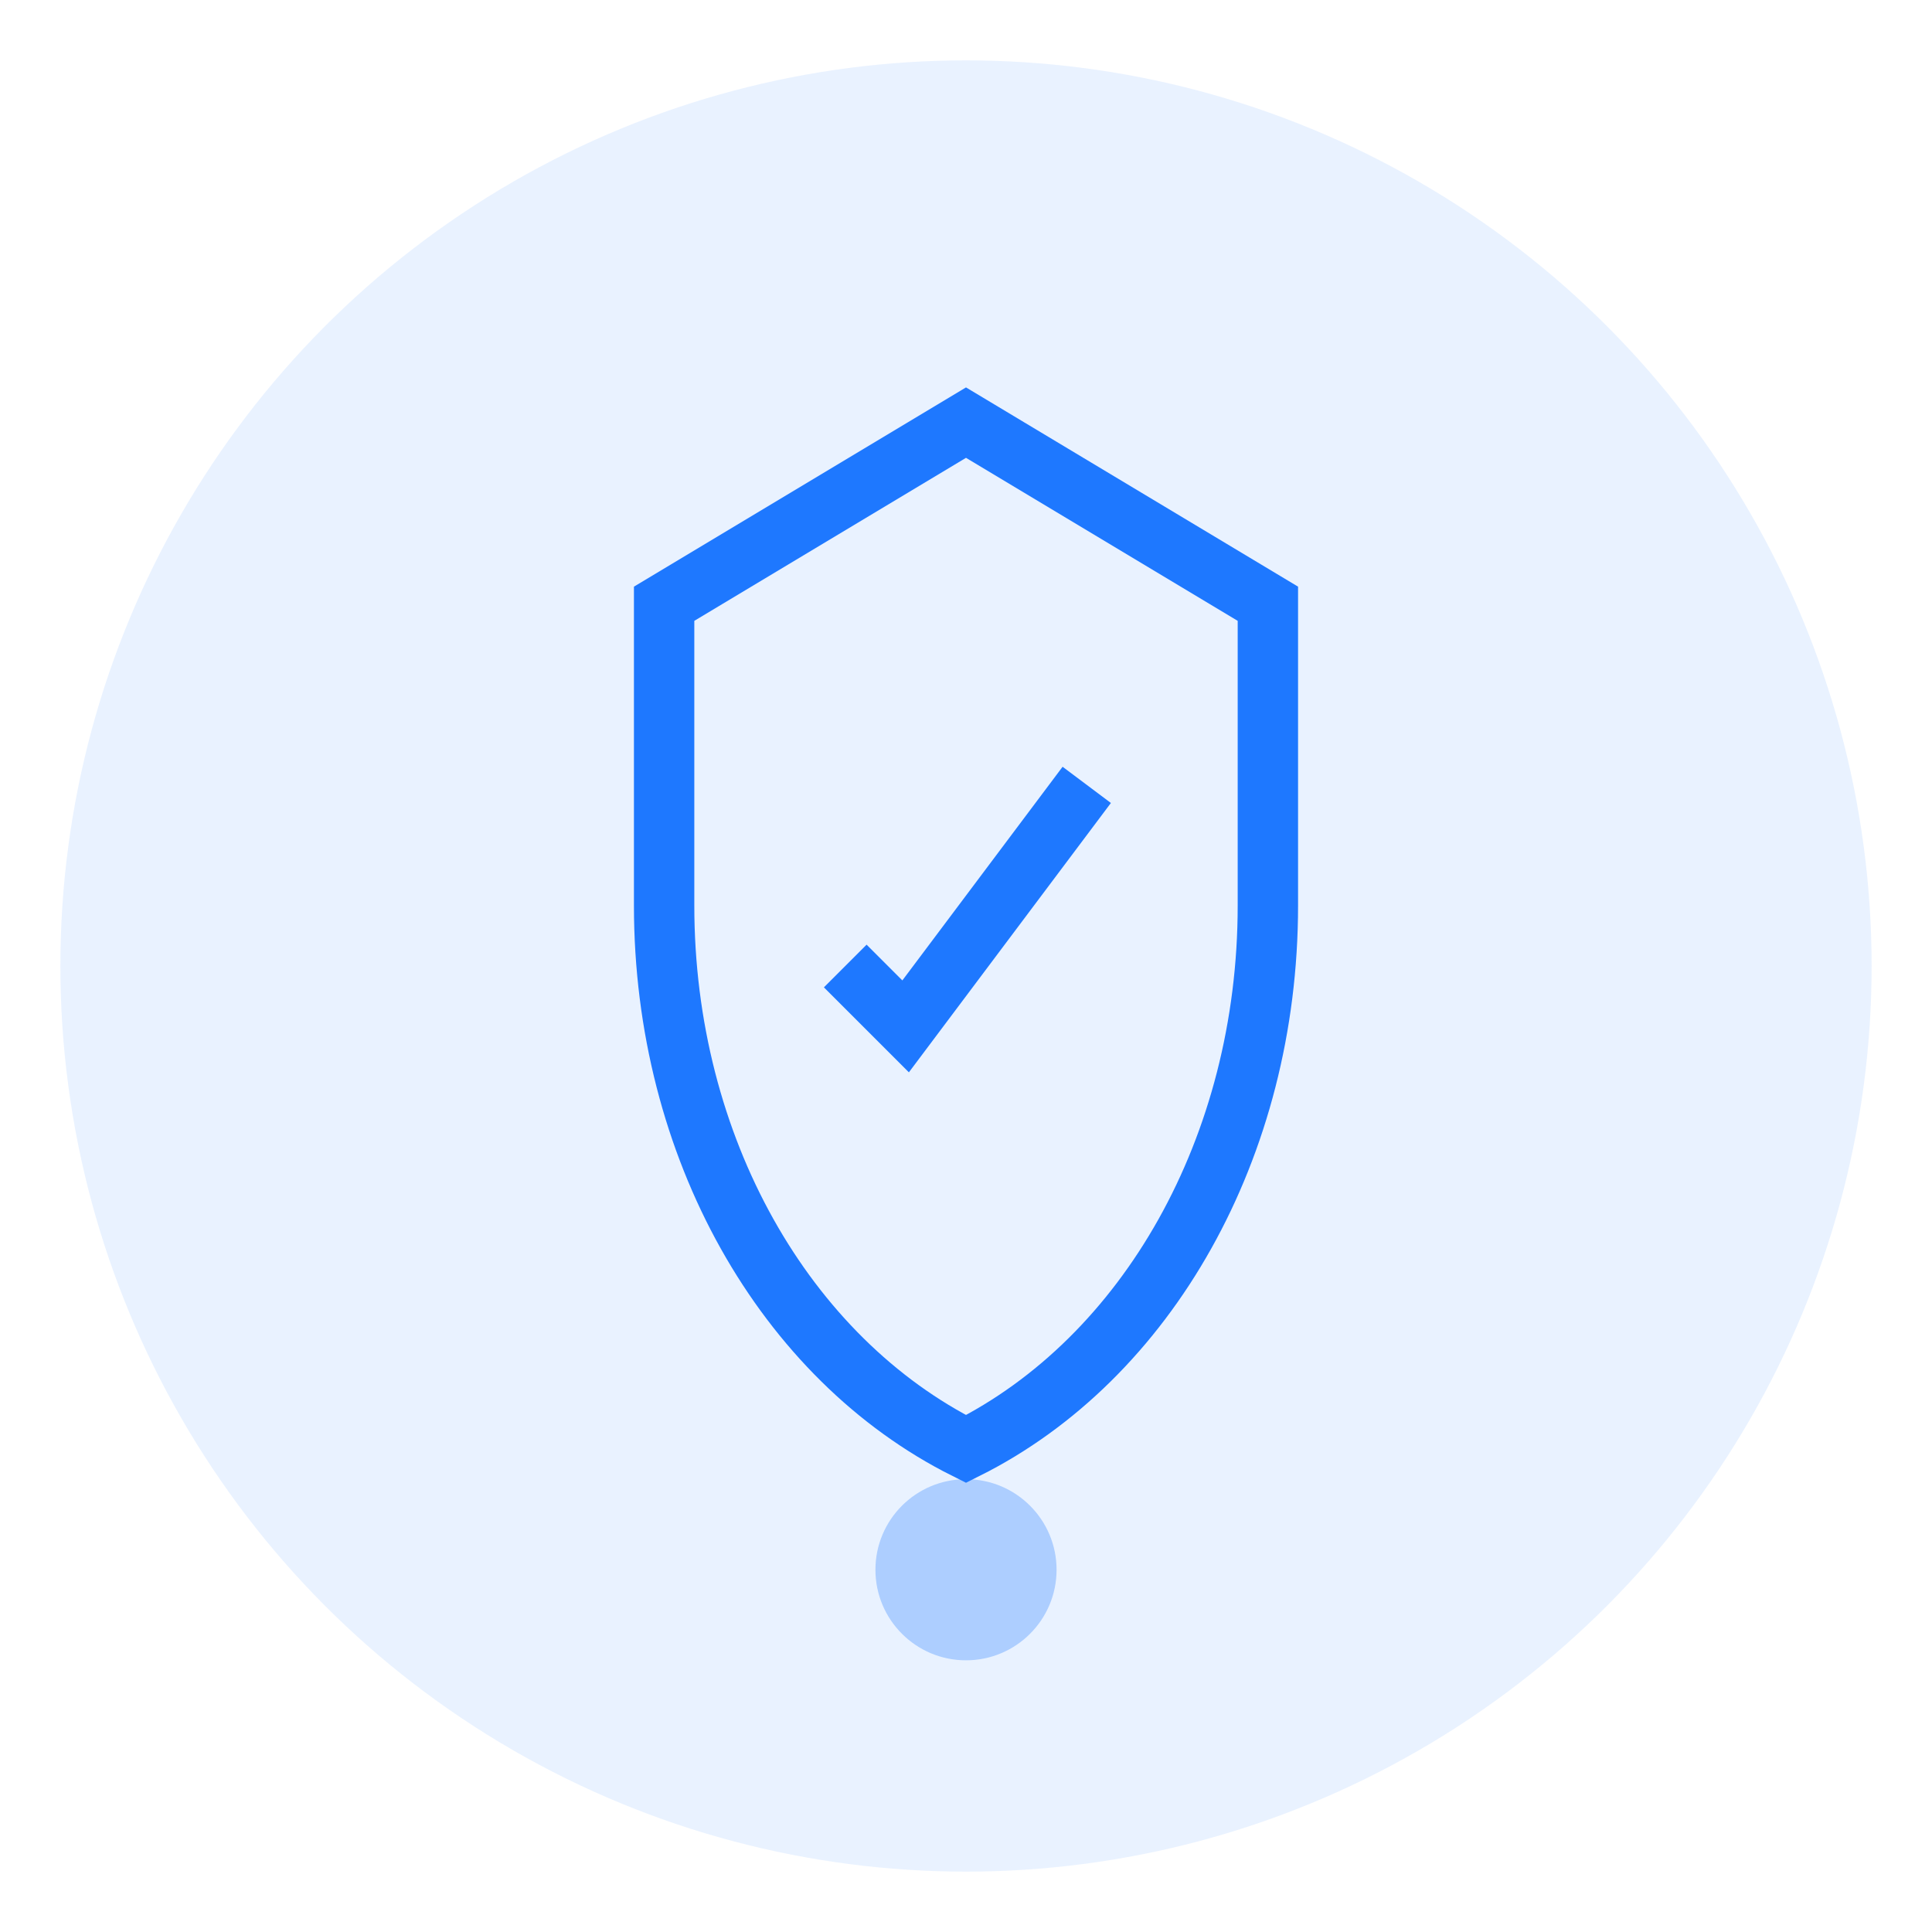 <svg width="64" height="64" viewBox="0 0 64 64" fill="none" xmlns="http://www.w3.org/2000/svg">
  <!-- Insurance Systems Icon -->
  <circle cx="32" cy="32" r="30" fill="#1E78FF" opacity="0.1"/>
  <path d="M32 14L22 20V30C22 38 26 45 32 48C38 45 42 38 42 30V20L32 14Z" fill="none" stroke="#1E78FF" stroke-width="2"/>
  <path d="M28 32L30 34L36 26" stroke="#1E78FF" stroke-width="2" fill="none"/>
  <circle cx="32" cy="52" r="3" fill="#1E78FF" opacity="0.3"/>
</svg>
